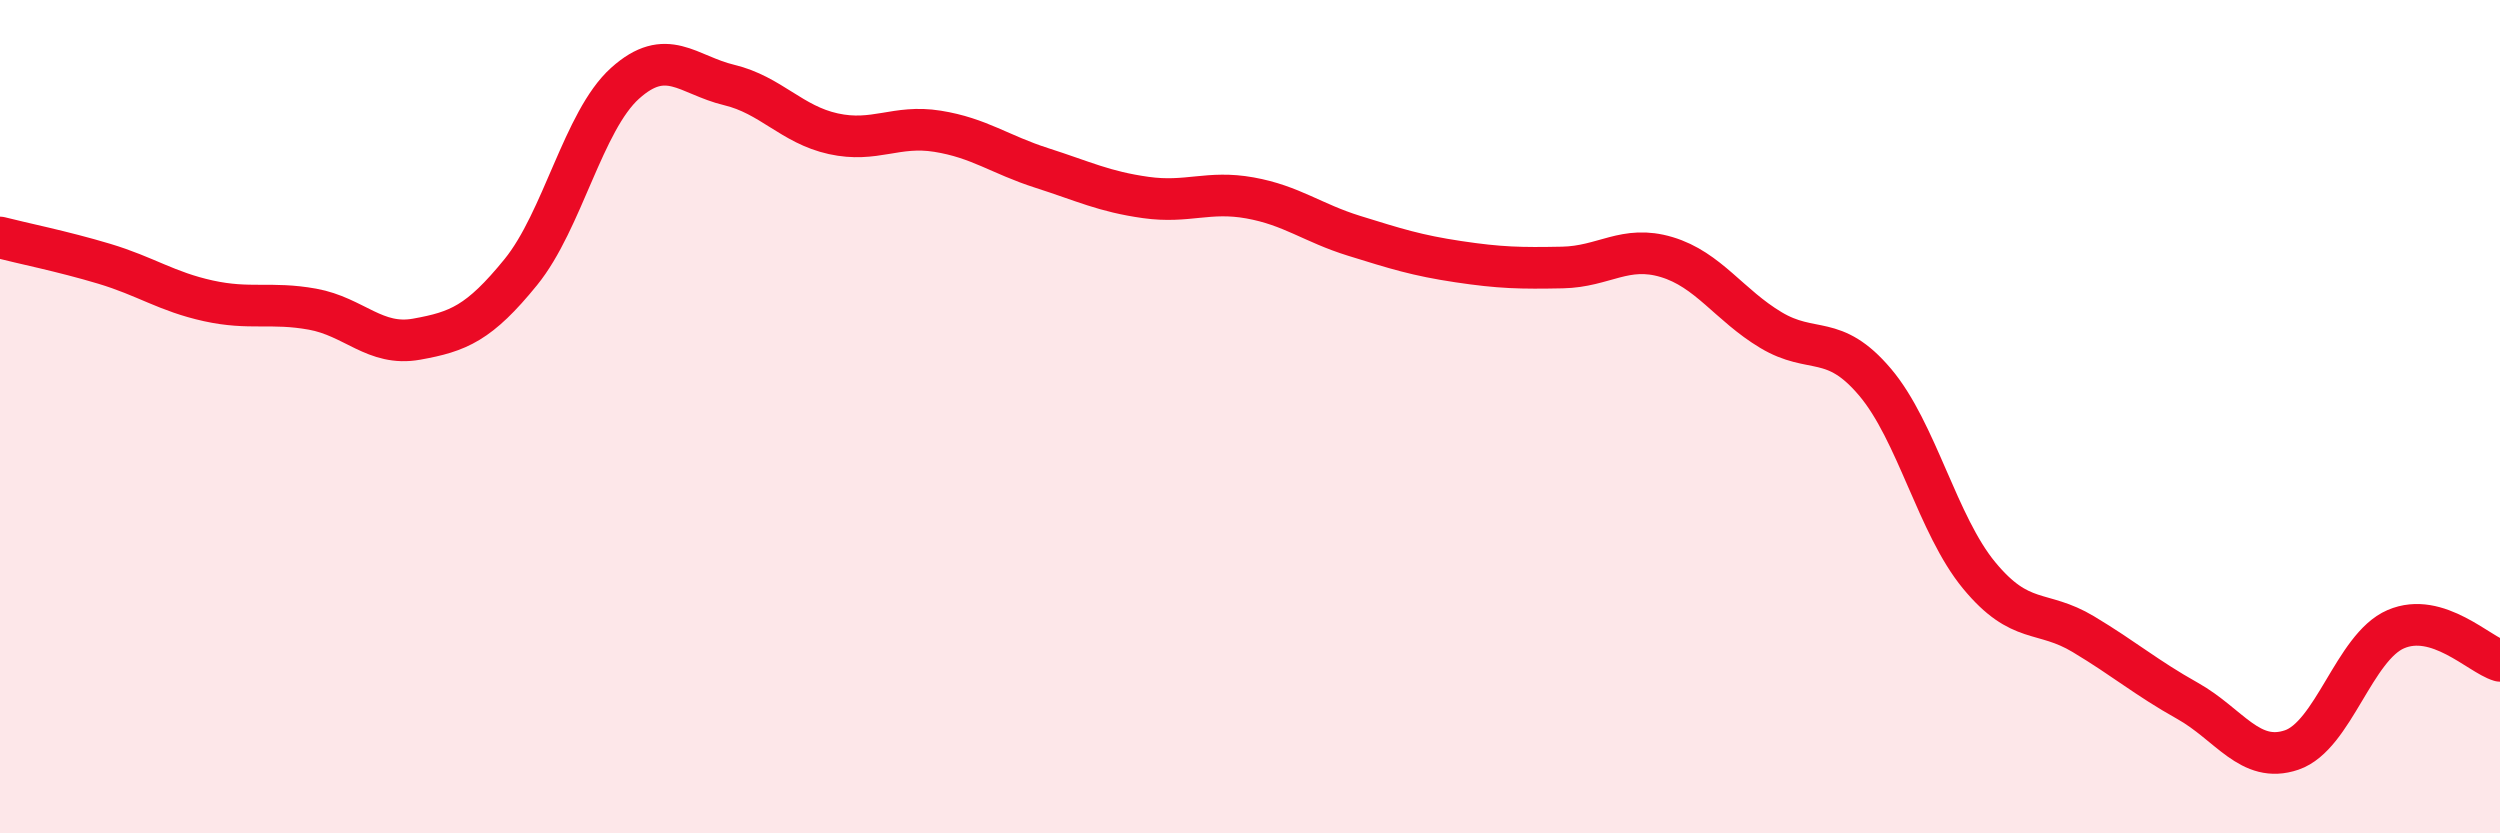 
    <svg width="60" height="20" viewBox="0 0 60 20" xmlns="http://www.w3.org/2000/svg">
      <path
        d="M 0,5.7 C 0.5,5.83 1.5,6.03 2.5,6.33 C 3.5,6.63 4,7 5,7.22 C 6,7.44 6.5,7.24 7.5,7.42 C 8.5,7.6 9,8.32 10,8.14 C 11,7.96 11.5,7.76 12.5,6.53 C 13.5,5.3 14,2.9 15,2 C 16,1.1 16.5,1.8 17.5,2.04 C 18.5,2.28 19,2.99 20,3.21 C 21,3.43 21.5,2.99 22.5,3.15 C 23.5,3.31 24,3.71 25,4.03 C 26,4.35 26.5,4.6 27.5,4.74 C 28.5,4.88 29,4.57 30,4.75 C 31,4.93 31.5,5.35 32.5,5.66 C 33.5,5.97 34,6.13 35,6.28 C 36,6.43 36.5,6.44 37.5,6.42 C 38.5,6.4 39,5.87 40,6.17 C 41,6.47 41.5,7.32 42.5,7.92 C 43.5,8.52 44,7.99 45,9.17 C 46,10.35 46.5,12.6 47.5,13.81 C 48.5,15.02 49,14.62 50,15.22 C 51,15.82 51.5,16.26 52.5,16.82 C 53.5,17.38 54,18.34 55,18 C 56,17.66 56.5,15.53 57.5,15.1 C 58.5,14.67 59.5,15.71 60,15.86L60 20L0 20Z"
        fill="#EB0A25"
        opacity="0.1"
        stroke-linecap="round"
        stroke-linejoin="round"
      />
      <path
        d="M 0,5.7 C 0.5,5.83 1.5,6.03 2.5,6.33 C 3.5,6.63 4,7 5,7.22 C 6,7.44 6.5,7.24 7.5,7.42 C 8.5,7.6 9,8.32 10,8.14 C 11,7.96 11.5,7.76 12.5,6.53 C 13.5,5.3 14,2.9 15,2 C 16,1.1 16.5,1.8 17.5,2.04 C 18.5,2.28 19,2.99 20,3.21 C 21,3.43 21.5,2.99 22.5,3.15 C 23.5,3.31 24,3.71 25,4.03 C 26,4.35 26.5,4.6 27.5,4.74 C 28.5,4.88 29,4.57 30,4.75 C 31,4.93 31.5,5.35 32.5,5.66 C 33.5,5.97 34,6.13 35,6.28 C 36,6.43 36.5,6.44 37.5,6.42 C 38.5,6.4 39,5.87 40,6.17 C 41,6.47 41.5,7.32 42.5,7.92 C 43.5,8.52 44,7.99 45,9.17 C 46,10.35 46.5,12.6 47.5,13.81 C 48.5,15.02 49,14.62 50,15.22 C 51,15.82 51.5,16.26 52.5,16.82 C 53.5,17.38 54,18.34 55,18 C 56,17.66 56.5,15.53 57.5,15.1 C 58.5,14.67 59.5,15.71 60,15.86"
        stroke="#EB0A25"
        stroke-width="1"
        fill="none"
        stroke-linecap="round"
        stroke-linejoin="round"
      />
    </svg>
  
